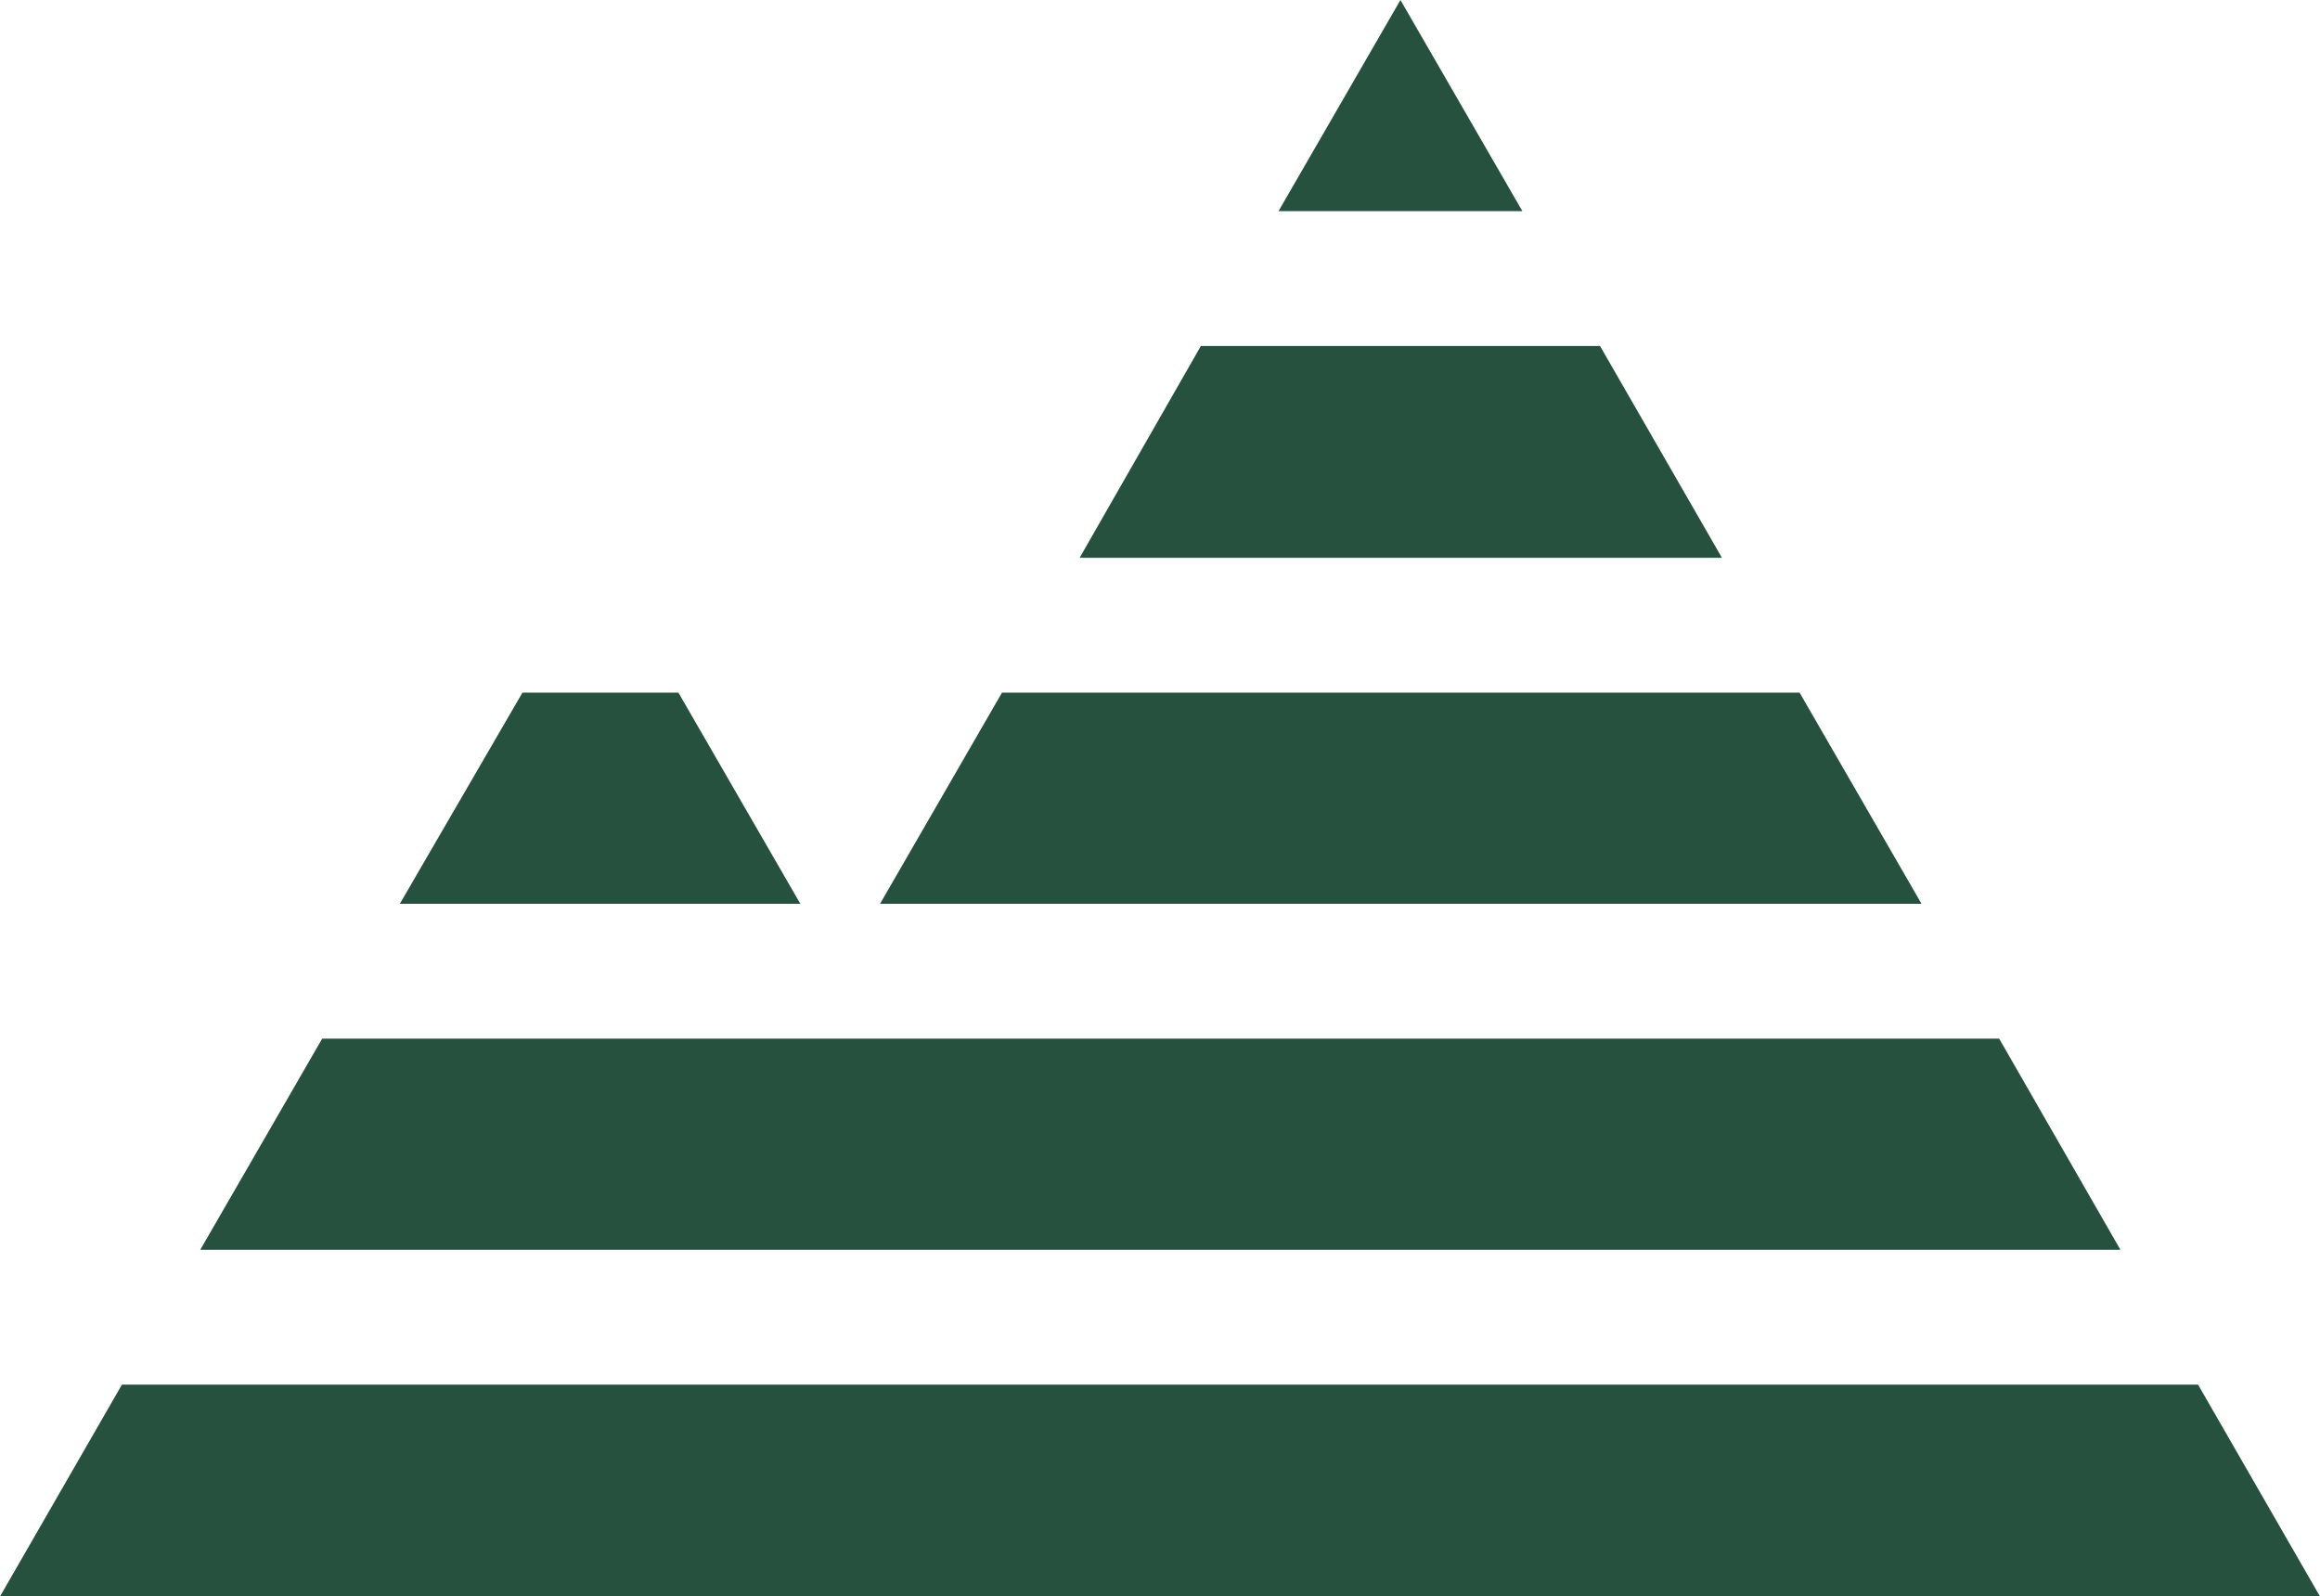 <?xml version="1.0" encoding="UTF-8"?><svg id="b" xmlns="http://www.w3.org/2000/svg" viewBox="0 0 34.06 23.44"><g id="c"><polygon points="8.81 8.19 8.81 8.19 8.81 8.19 8.81 8.19" style="fill:#26513e;"/><polygon points="31.13 18.35 29.35 15.25 4.73 15.25 2.94 18.35 31.13 18.35" style="fill:#26513e;"/><polygon points="11.75 13.27 9.96 10.17 7.67 10.17 5.87 13.27 11.75 13.27" style="fill:#26513e;"/><polygon points="17.63 5.08 15.85 8.19 25.28 8.19 23.49 5.08 17.63 5.08" style="fill:#26513e;"/><polygon points="1.79 20.33 0 23.44 7.06 23.44 17.62 23.44 34.06 23.44 32.27 20.33 1.79 20.33" style="fill:#26513e;"/><polygon points="14.71 10.17 12.92 13.27 28.21 13.27 26.42 10.17 14.71 10.17" style="fill:#26513e;"/><polygon points="18.77 3.1 22.35 3.1 20.56 0 18.77 3.1" style="fill:#26513e;"/></g></svg>